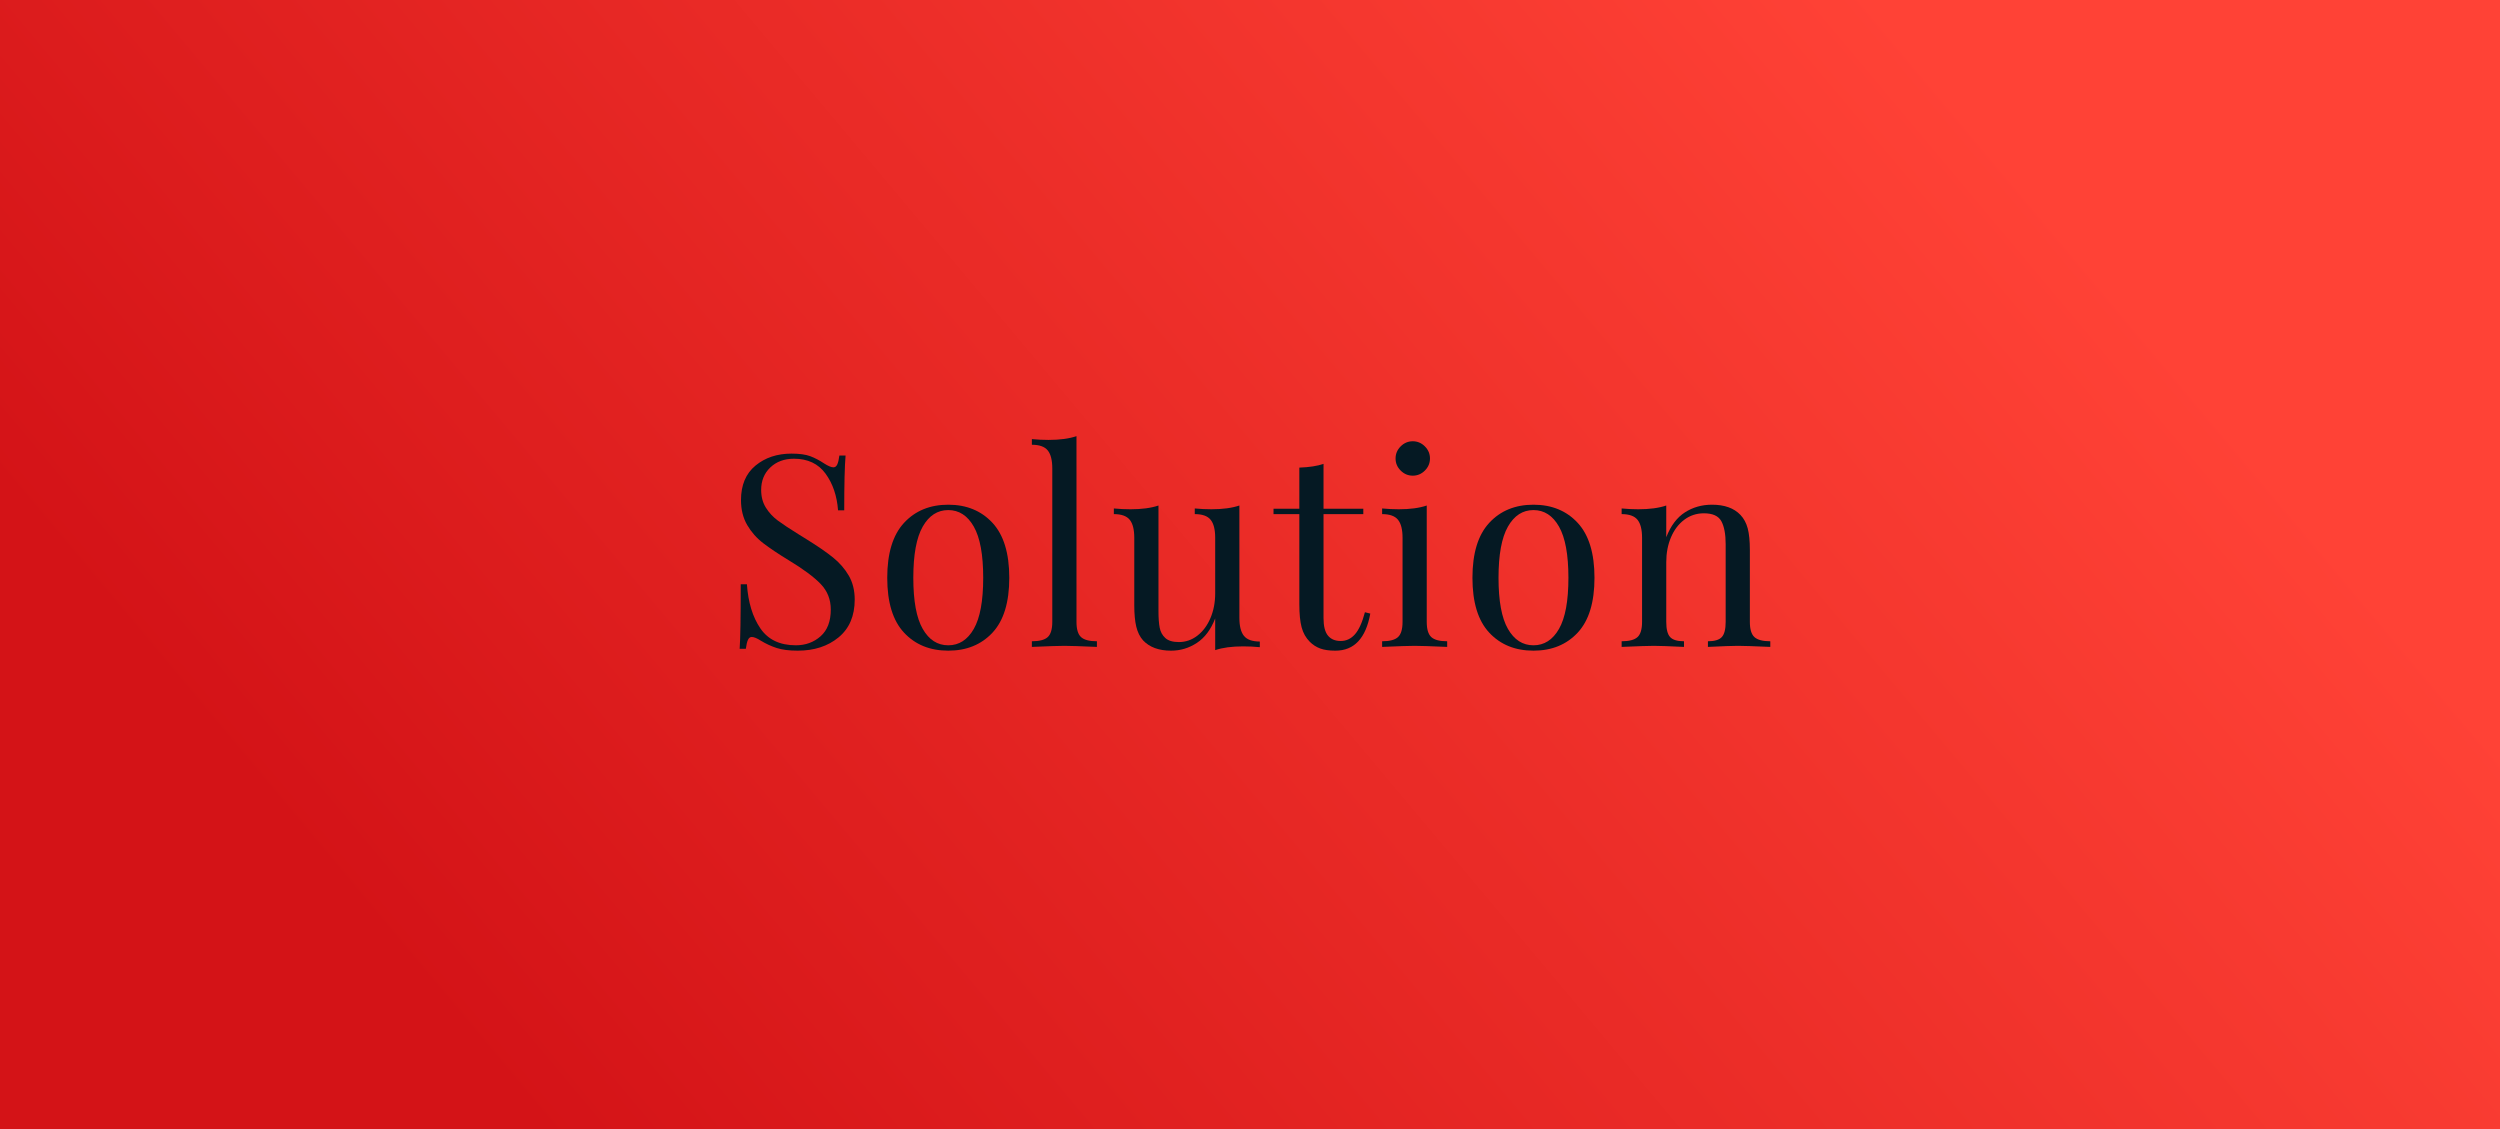 <?xml version="1.0" encoding="utf-8"?>
<!-- Generator: Adobe Illustrator 21.0.1, SVG Export Plug-In . SVG Version: 6.00 Build 0)  -->
<svg version="1.1" id="Слой_1" xmlns="http://www.w3.org/2000/svg" xmlns:xlink="http://www.w3.org/1999/xlink" x="0px" y="0px"
	 width="930px" height="420px" viewBox="0 0 930 420" enable-background="new 0 0 930 420" xml:space="preserve">
<linearGradient id="SVGID_1_" gradientUnits="userSpaceOnUse" x1="706.26" y1="7.746" x2="205.285" y2="427.725">
	<stop  offset="0" style="stop-color:#FF4236"/>
	<stop  offset="1" style="stop-color:#D41317"/>
</linearGradient>
<rect fill="url(#SVGID_1_)" width="930" height="420"/>
<g>
	<path fill="#051923" d="M301.403,169.699c1.7,0.635,3.45,1.551,5.25,2.75c1.466,0.935,2.6,1.4,3.4,1.4c0.6,0,1.065-0.35,1.4-1.05
		c0.333-0.7,0.6-1.815,0.8-3.351h2.3c-0.334,3.867-0.5,10.668-0.5,20.4h-2.3c-0.4-5.4-1.95-9.95-4.65-13.65
		c-2.7-3.699-6.617-5.55-11.75-5.55c-3.6,0-6.534,1.085-8.8,3.25c-2.268,2.167-3.4,4.95-3.4,8.351c0,2.534,0.583,4.734,1.75,6.6
		c1.166,1.867,2.65,3.467,4.45,4.8c1.8,1.335,4.366,3.034,7.7,5.101l2.9,1.8c4.2,2.6,7.516,4.884,9.95,6.85
		c2.433,1.968,4.383,4.218,5.85,6.75c1.466,2.534,2.2,5.5,2.2,8.9c0,6.067-2,10.75-6,14.05s-9.067,4.95-15.2,4.95
		c-3.2,0-5.817-0.335-7.85-1c-2.034-0.666-3.984-1.565-5.85-2.7c-1.467-0.933-2.6-1.4-3.4-1.4c-0.6,0-1.067,0.351-1.4,1.051
		c-0.334,0.699-0.6,1.816-0.8,3.35h-2.3c0.266-3.666,0.4-11.666,0.4-24h2.3c0.466,6.734,2.133,12.2,5,16.4
		c2.866,4.199,7.266,6.3,13.2,6.3c3.6,0,6.666-1.116,9.2-3.351c2.533-2.232,3.8-5.55,3.8-9.949c0-3.733-1.25-6.9-3.75-9.5
		c-2.5-2.601-6.45-5.533-11.85-8.801c-3.935-2.399-7.117-4.532-9.55-6.399c-2.434-1.866-4.417-4.116-5.95-6.75
		c-1.535-2.633-2.3-5.716-2.3-9.25c0-5.601,1.8-9.883,5.4-12.851c3.6-2.965,8.065-4.449,13.4-4.449
		C297.386,168.75,299.704,169.066,301.403,169.699z"/>
	<path fill="#051923" d="M369.203,194.5c4.166,4.5,6.25,11.316,6.25,20.449c0,9.135-2.084,15.935-6.25,20.4
		c-4.167,4.467-9.65,6.7-16.45,6.7c-6.8,0-12.284-2.233-16.45-6.7c-4.167-4.466-6.25-11.266-6.25-20.4
		c0-9.133,2.083-15.949,6.25-20.449c4.166-4.5,9.65-6.75,16.45-6.75C359.553,187.75,365.036,190,369.203,194.5z M343.253,195.899
		c-2.334,4.101-3.5,10.45-3.5,19.05c0,8.601,1.166,14.935,3.5,19c2.333,4.067,5.5,6.101,9.5,6.101s7.166-2.033,9.5-6.101
		c2.333-4.065,3.5-10.399,3.5-19c0-8.6-1.167-14.949-3.5-19.05c-2.334-4.1-5.5-6.149-9.5-6.149S345.586,191.8,343.253,195.899z"/>
	<path fill="#051923" d="M400.452,231.35c0,2.734,0.566,4.617,1.7,5.65c1.133,1.034,3.1,1.55,5.9,1.55v2.1
		c-6.134-0.266-10.167-0.399-12.1-0.399c-1.934,0-5.967,0.134-12.1,0.399v-2.1c2.8,0,4.766-0.516,5.9-1.55
		c1.133-1.033,1.7-2.916,1.7-5.65v-57.1c0-3.066-0.567-5.301-1.7-6.7c-1.134-1.4-3.1-2.101-5.9-2.101v-2.1
		c2.065,0.2,4.133,0.3,6.2,0.3c4.2,0,7.666-0.466,10.4-1.399V231.35z"/>
	<path fill="#051923" d="M461.052,229.85c0,3.067,0.566,5.3,1.7,6.7c1.133,1.399,3.1,2.1,5.9,2.1v2.101
		c-2.067-0.2-4.135-0.301-6.2-0.301c-4.2,0-7.667,0.466-10.4,1.4v-11.8c-1.6,4.134-3.867,7.167-6.8,9.1
		c-2.935,1.933-6.134,2.9-9.6,2.9c-4.534,0-8-1.268-10.4-3.8c-1.2-1.333-2.05-3.033-2.55-5.101c-0.5-2.065-0.75-4.732-0.75-8v-25.1
		c0-3.065-0.567-5.3-1.7-6.7c-1.134-1.4-3.1-2.1-5.9-2.1v-2.101c2.065,0.2,4.133,0.3,6.2,0.3c4.2,0,7.666-0.465,10.4-1.399v39.3
		c0,2.534,0.15,4.584,0.45,6.15c0.3,1.566,1,2.85,2.1,3.85s2.783,1.5,5.05,1.5c2.533,0,4.833-0.8,6.9-2.4
		c2.065-1.6,3.683-3.782,4.85-6.55c1.166-2.766,1.75-5.815,1.75-9.149v-20.7c0-3.065-0.567-5.3-1.7-6.7c-1.134-1.4-3.1-2.1-5.9-2.1
		v-2.101c2.065,0.2,4.133,0.3,6.2,0.3c4.2,0,7.666-0.465,10.4-1.399V229.85z"/>
	<path fill="#051923" d="M492.352,189.25h14.799v2h-14.799v38.699c0,3,0.549,5.168,1.649,6.5c1.101,1.335,2.683,2,4.75,2
		c2.065,0,3.833-0.832,5.3-2.5c1.466-1.665,2.7-4.399,3.7-8.199l2,0.5c-1.667,9.199-6,13.8-13,13.8c-2.267,0-4.134-0.268-5.601-0.8
		c-1.467-0.535-2.767-1.366-3.899-2.5c-1.468-1.466-2.484-3.266-3.05-5.4c-0.567-2.133-0.85-5-0.85-8.6v-33.5h-9.601v-2h9.601
		v-15.301c3.732-0.133,6.732-0.6,9-1.399V189.25z"/>
	<path fill="#051923" d="M530.75,231.35c0,2.734,0.565,4.617,1.7,5.65c1.133,1.034,3.1,1.55,5.899,1.55v2.1
		c-6.134-0.266-10.167-0.399-12.1-0.399c-1.935,0-5.967,0.134-12.1,0.399v-2.1c2.8,0,4.766-0.516,5.899-1.55
		c1.133-1.033,1.7-2.916,1.7-5.65v-31.3c0-3.065-0.567-5.3-1.7-6.7c-1.134-1.4-3.1-2.1-5.899-2.1v-2.101
		c2.133,0.2,4.199,0.3,6.199,0.3c4.2,0,7.666-0.465,10.4-1.399V231.35z M530.05,166.05c1.266,1.267,1.9,2.767,1.9,4.5
		c0,1.734-0.635,3.234-1.9,4.5c-1.267,1.267-2.767,1.899-4.5,1.899c-1.734,0-3.234-0.633-4.5-1.899
		c-1.267-1.266-1.899-2.766-1.899-4.5c0-1.733,0.633-3.233,1.899-4.5c1.266-1.266,2.766-1.9,4.5-1.9
		C527.283,164.149,528.783,164.784,530.05,166.05z"/>
	<path fill="#051923" d="M586.899,194.5c4.166,4.5,6.25,11.316,6.25,20.449c0,9.135-2.084,15.935-6.25,20.4
		c-4.167,4.467-9.649,6.7-16.449,6.7c-6.801,0-12.285-2.233-16.45-6.7c-4.167-4.466-6.25-11.266-6.25-20.4
		c0-9.133,2.083-15.949,6.25-20.449c4.165-4.5,9.649-6.75,16.45-6.75C577.25,187.75,582.732,190,586.899,194.5z M560.95,195.899
		c-2.335,4.101-3.5,10.45-3.5,19.05c0,8.601,1.165,14.935,3.5,19c2.332,4.067,5.5,6.101,9.5,6.101s7.165-2.033,9.5-6.101
		c2.332-4.065,3.5-10.399,3.5-19c0-8.6-1.168-14.949-3.5-19.05c-2.335-4.1-5.5-6.149-9.5-6.149S563.282,191.8,560.95,195.899z"/>
	<path fill="#051923" d="M647.448,191.55c1.266,1.334,2.166,3,2.7,5c0.533,2,0.8,4.7,0.8,8.1v26.7c0,2.734,0.566,4.617,1.7,5.65
		c1.133,1.034,3.101,1.55,5.9,1.55v2.1c-6.135-0.266-10.135-0.399-12-0.399c-1.867,0-5.601,0.134-11.2,0.399v-2.1
		c2.466,0,4.183-0.516,5.15-1.55c0.965-1.033,1.449-2.916,1.449-5.65v-28.9c0-3.732-0.534-6.582-1.6-8.55
		c-1.067-1.966-3.234-2.95-6.5-2.95c-2.734,0-5.167,0.801-7.3,2.4c-2.135,1.6-3.784,3.784-4.95,6.55
		c-1.167,2.768-1.75,5.851-1.75,9.25v22.2c0,2.734,0.482,4.617,1.45,5.65c0.966,1.034,2.683,1.55,5.149,1.55v2.1
		c-5.6-0.266-9.334-0.399-11.199-0.399c-1.867,0-5.867,0.134-12,0.399v-2.1c2.8,0,4.766-0.516,5.899-1.55
		c1.133-1.033,1.7-2.916,1.7-5.65v-31.3c0-3.065-0.567-5.3-1.7-6.7c-1.134-1.4-3.1-2.1-5.899-2.1v-2.101
		c2.133,0.2,4.199,0.3,6.199,0.3c4.2,0,7.666-0.465,10.4-1.399v11.8c1.666-4.266,3.982-7.35,6.95-9.25
		c2.966-1.9,6.315-2.85,10.05-2.85C641.515,187.75,645.049,189.017,647.448,191.55z"/>
</g>
</svg>
